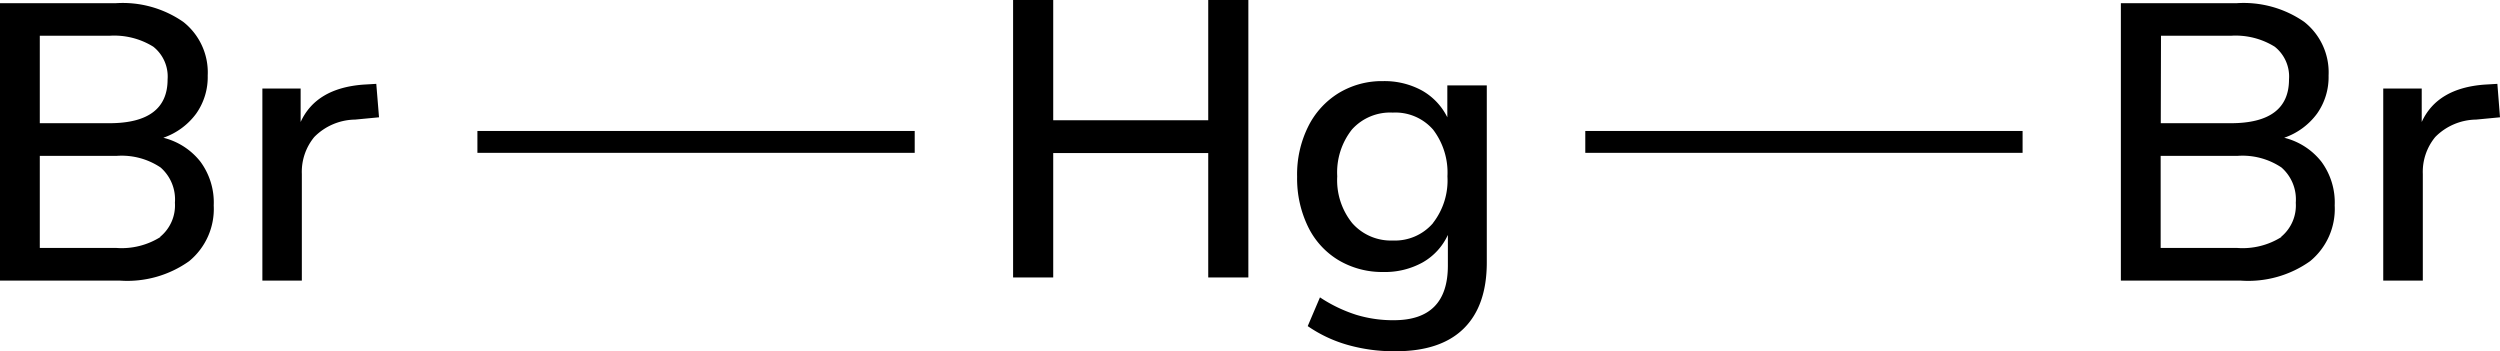 <svg xmlns="http://www.w3.org/2000/svg" width="228.68" height="32.11" viewBox="0 0 228.68 32.11"><defs><style>.cls-1{stroke:#000;stroke-miterlimit:10;stroke-width:2px;}</style></defs><title>Chemical structure of mercury II bromide</title><g id="レイヤー_2" data-name="レイヤー 2"><g id="レイヤー_1-2" data-name="レイヤー 1"><line class="cls-1" x1="43.67" y1="12.98" x2="83.67" y2="12.98"/><line class="cls-1" x1="145.01" y1="12.98" x2="185.01" y2="12.98"/><path d="M110.52,0h3.67V25.38h-3.67V14H96.34V25.38H92.67V0h3.67V11h14.18Z"/><path d="M136,7.81V24q0,4-2.14,6.08t-6.32,2.05a15.46,15.46,0,0,1-4.3-.59,12.34,12.34,0,0,1-3.62-1.71l1.12-2.63a13.26,13.26,0,0,0,3.33,1.6,11.51,11.51,0,0,0,3.43.49q4.94,0,4.94-5V21.49A5.57,5.57,0,0,1,130.14,24a7.11,7.11,0,0,1-3.6.88,7.82,7.82,0,0,1-4.1-1.08,7.26,7.26,0,0,1-2.79-3.06,10.08,10.08,0,0,1-1-4.57,9.83,9.83,0,0,1,1-4.57,7.51,7.51,0,0,1,2.79-3.08,7.62,7.62,0,0,1,4.08-1.1,7.15,7.15,0,0,1,3.55.86,5.72,5.72,0,0,1,2.32,2.45V7.81Zm-4.93,12.6a6.34,6.34,0,0,0,1.33-4.28,6.48,6.48,0,0,0-1.31-4.27,4.57,4.57,0,0,0-3.69-1.56,4.69,4.69,0,0,0-3.73,1.54,6.32,6.32,0,0,0-1.35,4.29,6.25,6.25,0,0,0,1.37,4.28A4.71,4.71,0,0,0,127.41,22,4.59,4.59,0,0,0,131.08,20.41Z"/><path d="M212.35,14.8a6.29,6.29,0,0,1,1.21,4,6.18,6.18,0,0,1-2.25,5.09A9.76,9.76,0,0,1,205,25.67H194V.29h10.62A9.71,9.71,0,0,1,210.77,2,5.88,5.88,0,0,1,213,6.91a5.78,5.78,0,0,1-1.06,3.49,6.26,6.26,0,0,1-3,2.2A6.21,6.21,0,0,1,212.35,14.8Zm-14.7-3.53h6.4c3.56,0,5.33-1.35,5.33-4a3.48,3.48,0,0,0-1.31-3,6.77,6.77,0,0,0-4-1h-6.4Zm11,10.4A3.72,3.72,0,0,0,210,18.54a3.88,3.88,0,0,0-1.31-3.22,6.39,6.39,0,0,0-4.05-1.06h-7v8.42h7A6.65,6.65,0,0,0,208.7,21.67Z"/><path d="M228.68,10.73l-2.2.21a5.34,5.34,0,0,0-3.72,1.59,5,5,0,0,0-1.14,3.38v9.76H218V8.1h3.52v3.06q1.41-3.09,5.73-3.42l1.19-.07Z"/><path d="M18.34,14.8a6.29,6.29,0,0,1,1.21,4,6.18,6.18,0,0,1-2.25,5.09A9.76,9.76,0,0,1,11,25.67H0V.29H10.62A9.71,9.71,0,0,1,16.76,2,5.88,5.88,0,0,1,19,6.91a5.78,5.78,0,0,1-1.06,3.49,6.26,6.26,0,0,1-3,2.2A6.21,6.21,0,0,1,18.34,14.8ZM3.64,11.27H10c3.56,0,5.33-1.35,5.33-4a3.48,3.48,0,0,0-1.31-3,6.77,6.77,0,0,0-4-1H3.64Zm11,10.4A3.72,3.72,0,0,0,16,18.54a3.88,3.88,0,0,0-1.31-3.22,6.39,6.39,0,0,0-4.05-1.06h-7v8.42h7A6.65,6.65,0,0,0,14.69,21.67Z"/><path d="M34.67,10.73l-2.2.21a5.34,5.34,0,0,0-3.72,1.59,5,5,0,0,0-1.14,3.38v9.76H24V8.1H27.5v3.06q1.41-3.09,5.73-3.42l1.19-.07Z"/></g></g></svg>